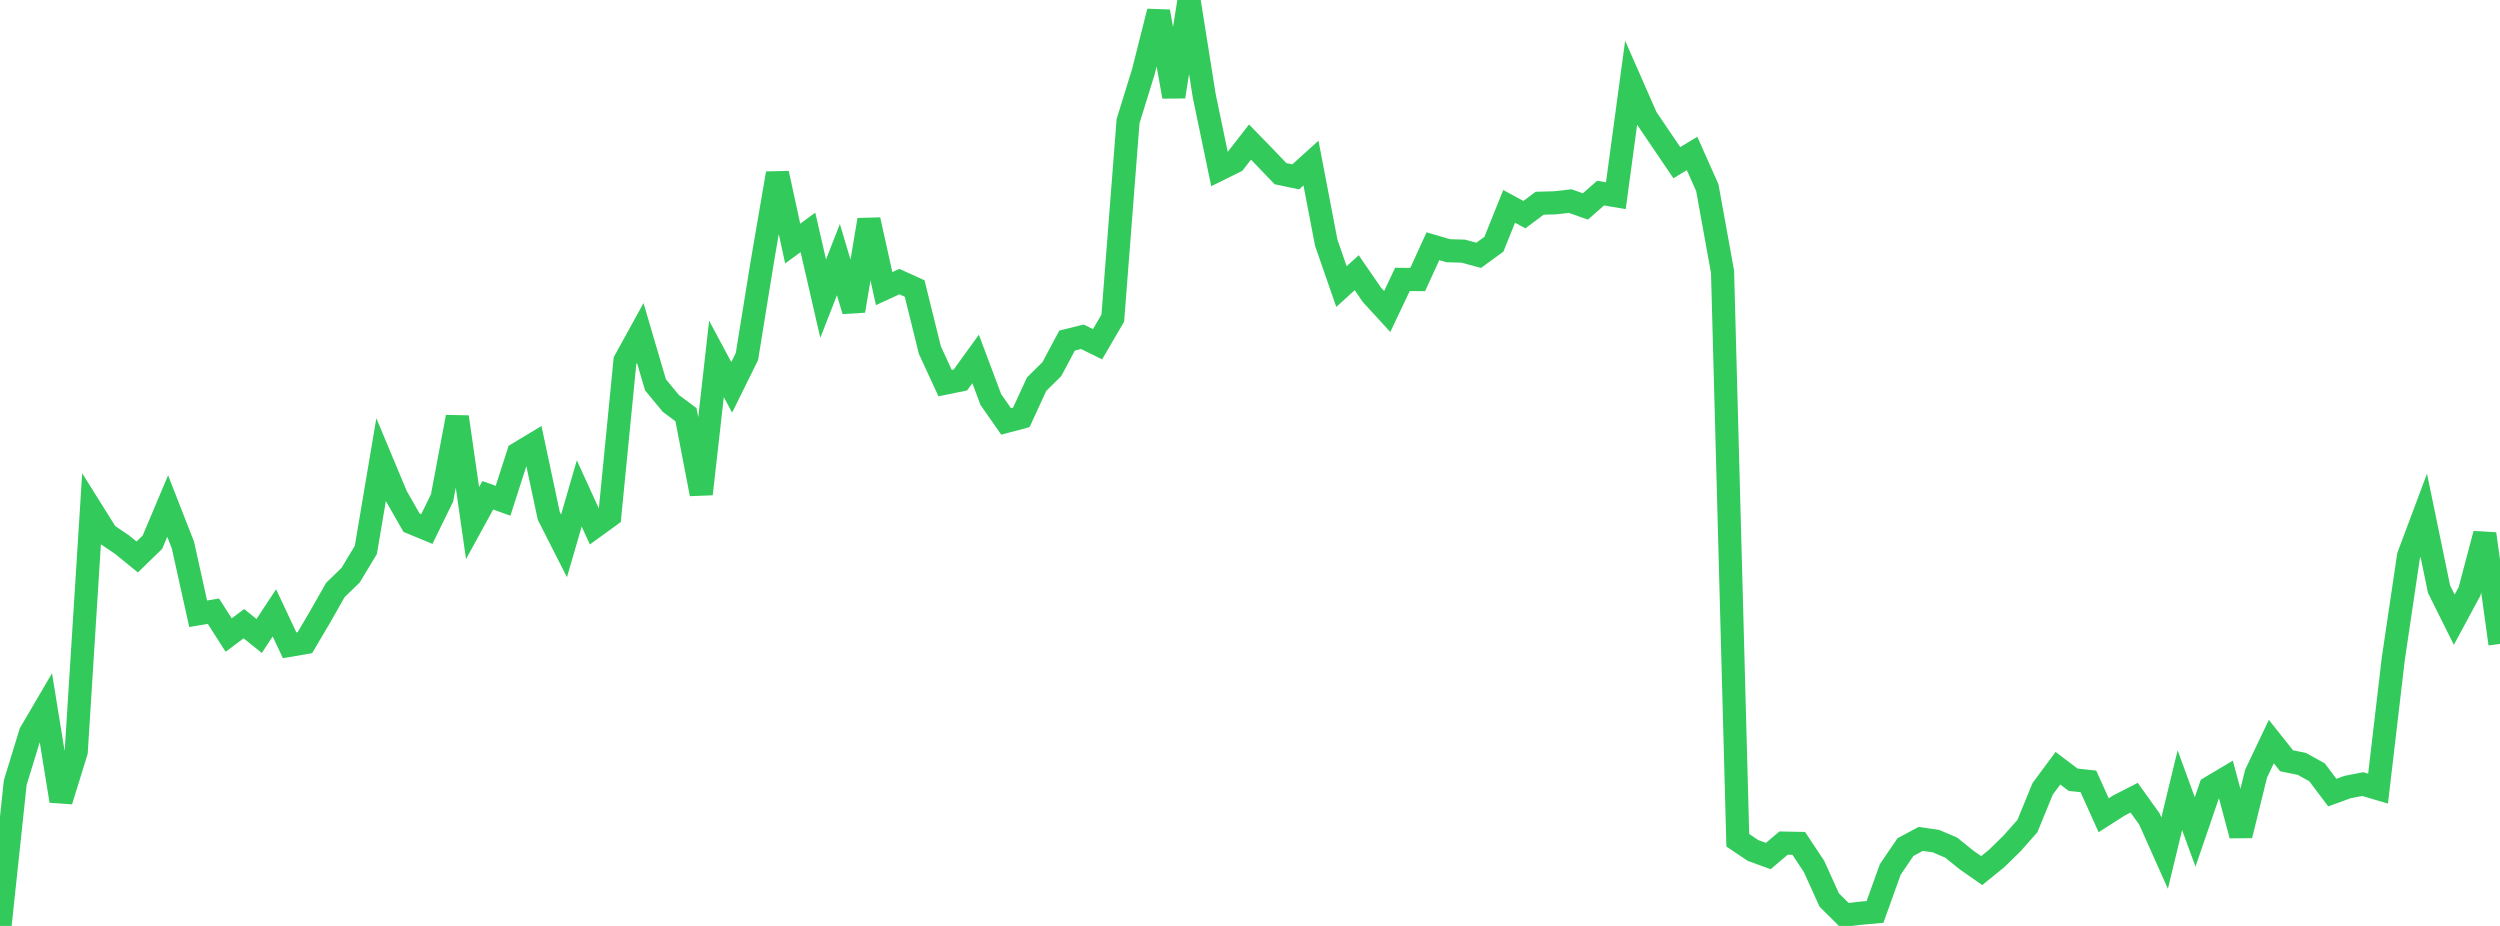 <?xml version="1.0" standalone="no"?>
<!DOCTYPE svg PUBLIC "-//W3C//DTD SVG 1.1//EN" "http://www.w3.org/Graphics/SVG/1.1/DTD/svg11.dtd">

<svg width="135" height="50" viewBox="0 0 135 50" preserveAspectRatio="none" 
  xmlns="http://www.w3.org/2000/svg"
  xmlns:xlink="http://www.w3.org/1999/xlink">


<polyline points="0.0, 50.0 0.823, 42.259 1.646, 39.578 2.47, 38.171 3.293, 43.25 4.116, 40.595 4.939, 27.535 5.762, 28.85 6.585, 29.406 7.409, 30.077 8.232, 29.277 9.055, 27.327 9.878, 29.434 10.701, 33.143 11.524, 33.003 12.348, 34.293 13.171, 33.679 13.994, 34.343 14.817, 33.094 15.64, 34.846 16.463, 34.705 17.287, 33.308 18.11, 31.858 18.933, 31.061 19.756, 29.695 20.579, 24.821 21.402, 26.791 22.226, 28.228 23.049, 28.568 23.872, 26.886 24.695, 22.517 25.518, 28.247 26.341, 26.746 27.165, 27.041 27.988, 24.487 28.811, 23.991 29.634, 27.857 30.457, 29.477 31.28, 26.647 32.104, 28.447 32.927, 27.85 33.75, 19.479 34.573, 17.982 35.396, 20.779 36.22, 21.779 37.043, 22.394 37.866, 26.676 38.689, 19.381 39.512, 20.917 40.335, 19.249 41.159, 14.16 41.982, 9.361 42.805, 13.154 43.628, 12.549 44.451, 16.127 45.274, 14.018 46.098, 16.783 46.921, 11.872 47.744, 15.585 48.567, 15.206 49.39, 15.579 50.213, 18.905 51.037, 20.689 51.86, 20.521 52.683, 19.384 53.506, 21.577 54.329, 22.755 55.152, 22.537 55.976, 20.747 56.799, 19.934 57.622, 18.391 58.445, 18.185 59.268, 18.589 60.091, 17.177 60.915, 6.544 61.738, 3.884 62.561, 0.623 63.384, 5.219 64.207, 0.0 65.03, 5.179 65.854, 9.137 66.677, 8.73 67.5, 7.672 68.323, 8.518 69.146, 9.377 69.97, 9.55 70.793, 8.806 71.616, 13.103 72.439, 15.475 73.262, 14.726 74.085, 15.922 74.909, 16.821 75.732, 15.087 76.555, 15.095 77.378, 13.297 78.201, 13.538 79.024, 13.563 79.848, 13.788 80.671, 13.188 81.494, 11.144 82.317, 11.59 83.14, 10.975 83.963, 10.952 84.787, 10.858 85.61, 11.148 86.433, 10.428 87.256, 10.569 88.079, 4.484 88.902, 6.356 89.726, 7.572 90.549, 8.784 91.372, 8.286 92.195, 10.135 93.018, 14.68 93.841, 45.374 94.665, 45.927 95.488, 46.226 96.311, 45.527 97.134, 45.544 97.957, 46.786 98.78, 48.602 99.604, 49.418 100.427, 49.318 101.25, 49.245 102.073, 46.952 102.896, 45.742 103.72, 45.301 104.543, 45.421 105.366, 45.772 106.189, 46.437 107.012, 47.012 107.835, 46.344 108.659, 45.536 109.482, 44.604 110.305, 42.595 111.128, 41.483 111.951, 42.106 112.774, 42.195 113.598, 44.025 114.421, 43.498 115.244, 43.076 116.067, 44.226 116.89, 46.068 117.713, 42.671 118.537, 44.926 119.36, 42.523 120.183, 42.033 121.006, 45.111 121.829, 41.776 122.652, 40.046 123.476, 41.082 124.299, 41.249 125.122, 41.707 125.945, 42.8 126.768, 42.501 127.591, 42.341 128.415, 42.584 129.238, 35.571 130.061, 30.023 130.884, 27.825 131.707, 31.812 132.53, 33.464 133.354, 31.937 134.177, 28.828 135.0, 34.77" fill="none" stroke="#32ca5b" stroke-width="1.25"/>

</svg>